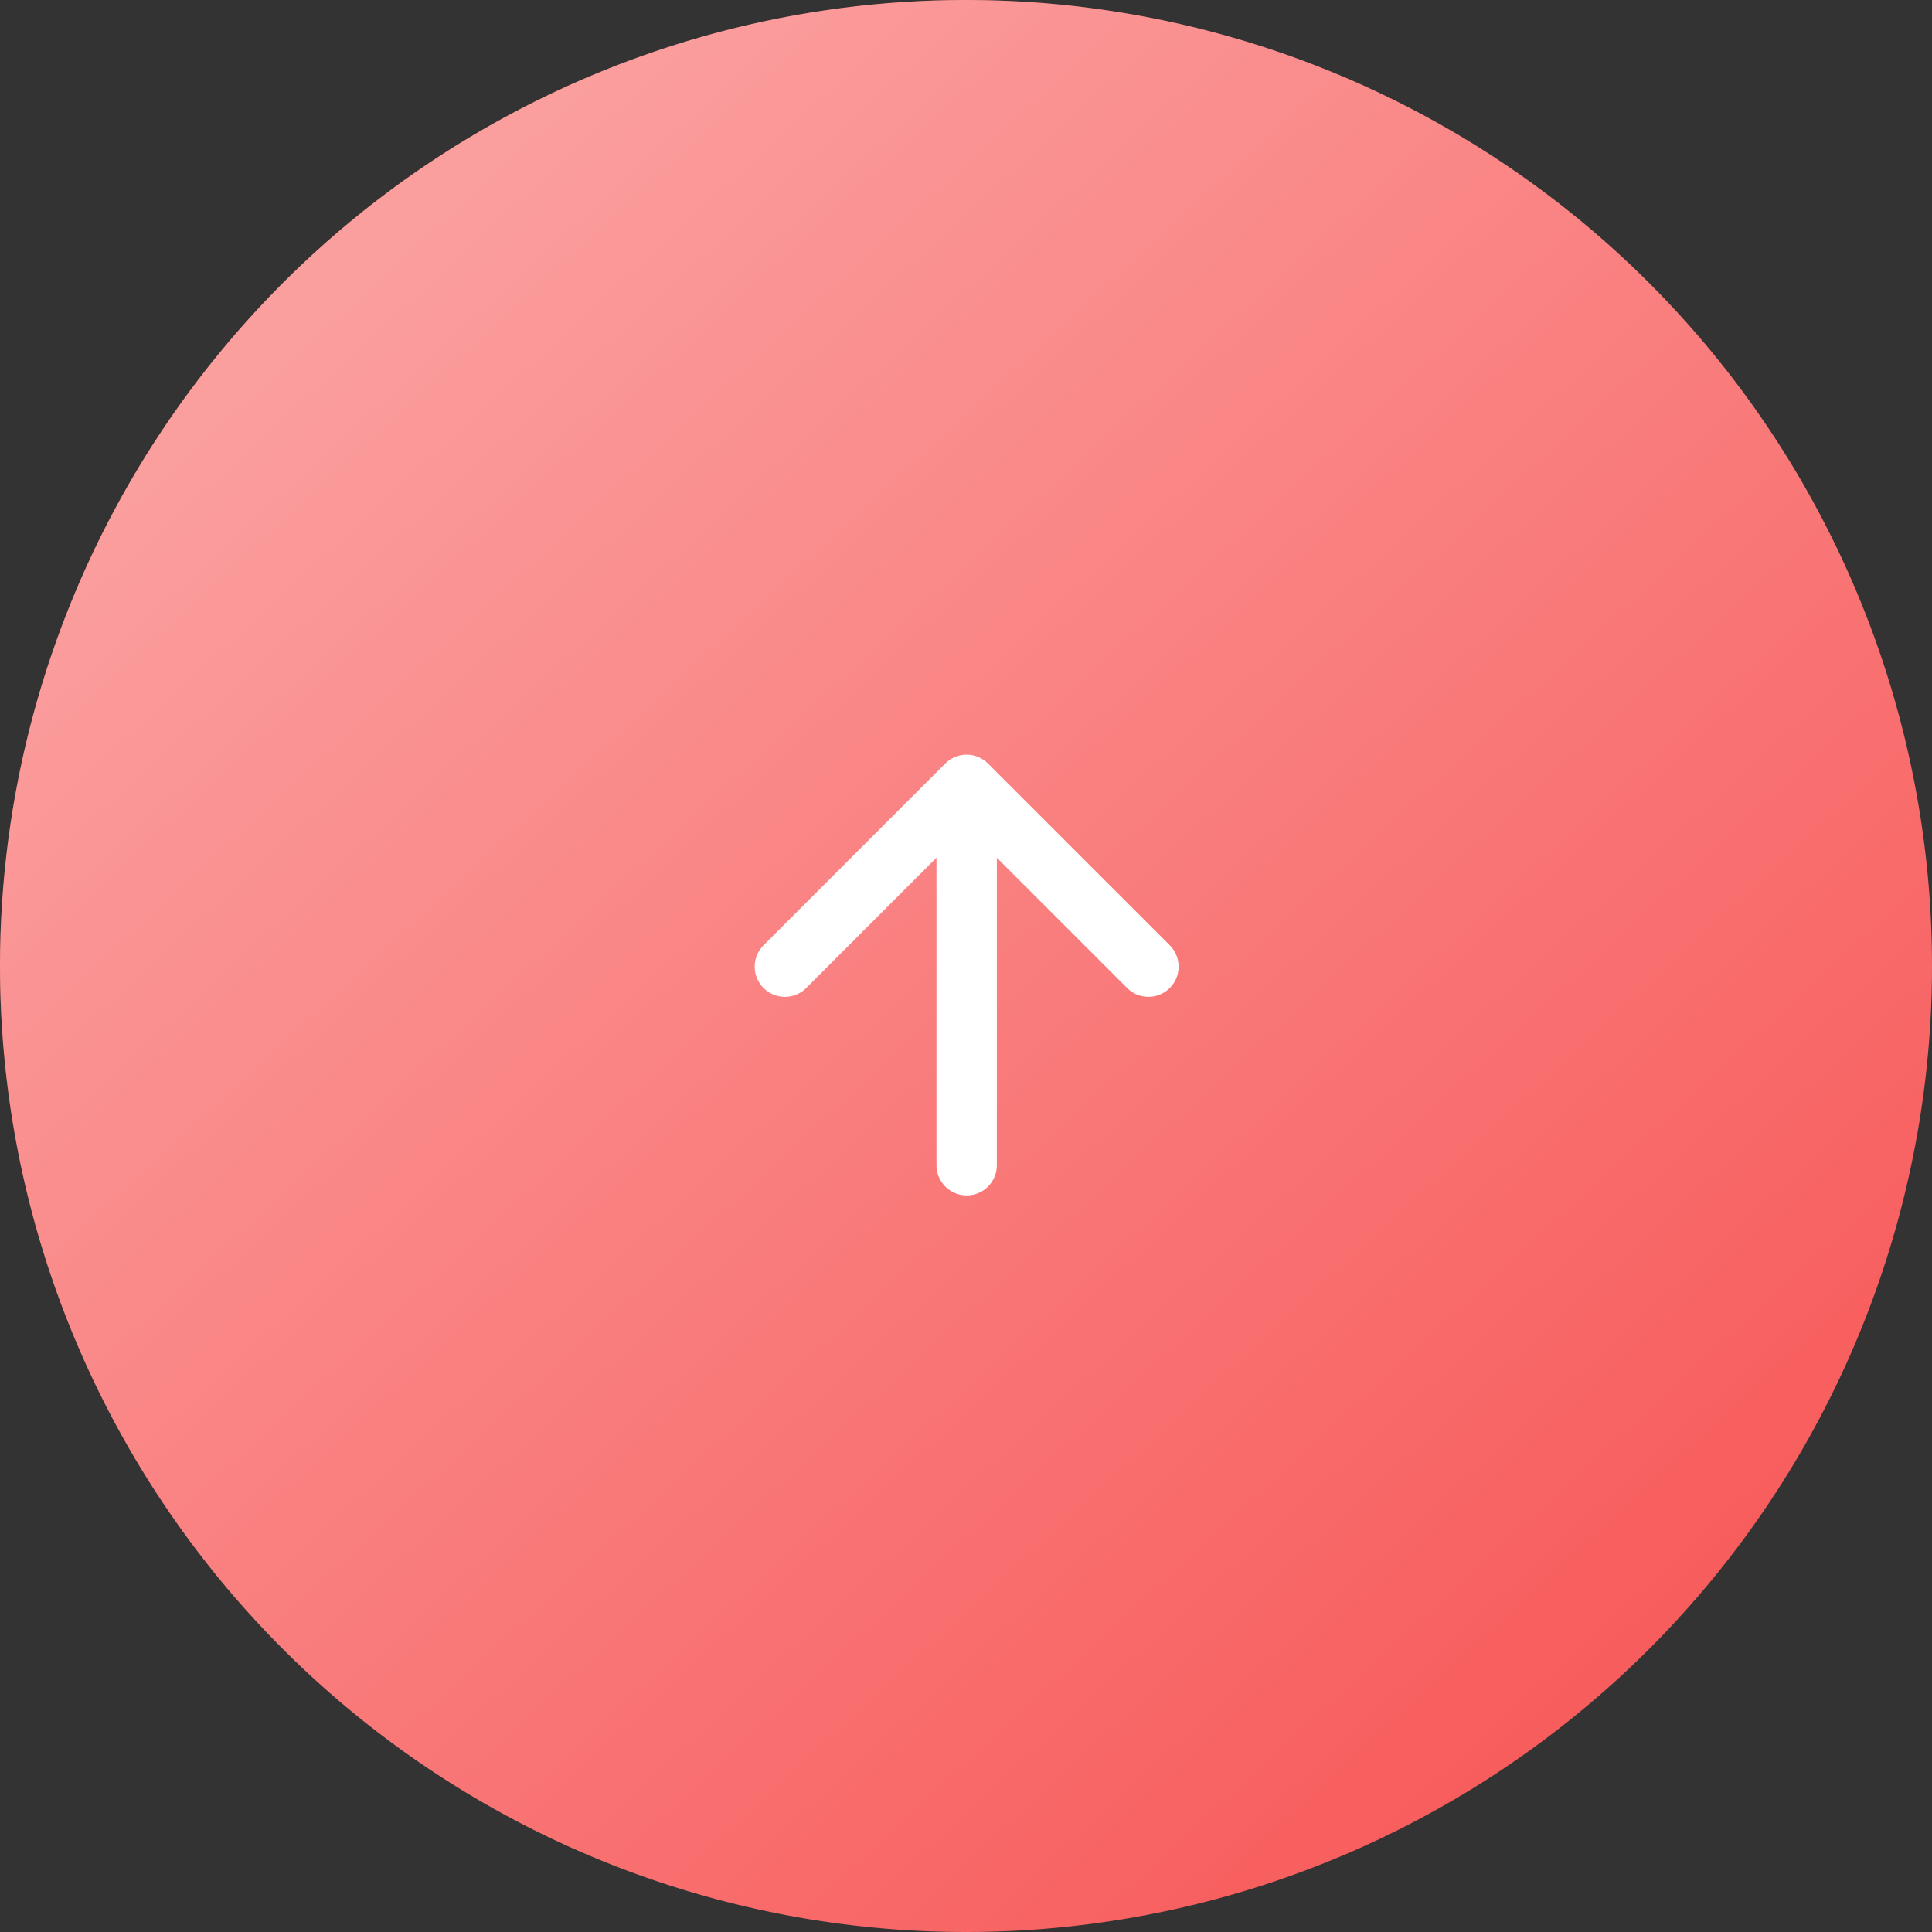 <svg id="s-top" xmlns="http://www.w3.org/2000/svg" xmlns:xlink="http://www.w3.org/1999/xlink" width="64" height="64" viewBox="0 0 64 64">
  <rect x="0" y="0" width="64" height="64" fill="#333333" stroke="none"/>
  <defs>
    <linearGradient id="linear-gradient" x1="0.174" y1="0.164" x2="0.832" y2="0.879" gradientUnits="objectBoundingBox">
      <stop offset="0" stop-color="#fff" stop-opacity="0.404"/>
      <stop offset="1" stop-color="#fff" stop-opacity="0"/>
      <stop offset="1"/>
    </linearGradient>
    <clipPath id="clip-path">
      <rect id="長方形_5877" data-name="長方形 5877" width="14.043" height="14.6" transform="translate(0 0)" fill="none" stroke="#fff" stroke-width="1"/>
    </clipPath>
  </defs>
  <path id="パス_138353" data-name="パス 138353" d="M32,0A32,32,0,1,1,0,32,32,32,0,0,1,32,0Z" fill="#f85c5c"/>
  <circle id="楕円形_446" data-name="楕円形 446" cx="32" cy="32" r="32" fill="url(#linear-gradient)"/>
  <g id="グループ_12599" data-name="グループ 12599" transform="translate(25 25)">
    <g id="グループ_12598" data-name="グループ 12598" clip-path="url(#clip-path)">
      <path id="パス_137216" data-name="パス 137216" d="M1,7.022,7.021,1l6.022,6.021" fill="none" stroke="#fff" stroke-linecap="round" stroke-linejoin="round" stroke-width="2"/>
      <line id="線_593" data-name="線 593" y2="11.047" transform="translate(7.022 2.553)" fill="none" stroke="#fff" stroke-linecap="round" stroke-linejoin="round" stroke-width="2"/>
    </g>
  </g>
</svg>
